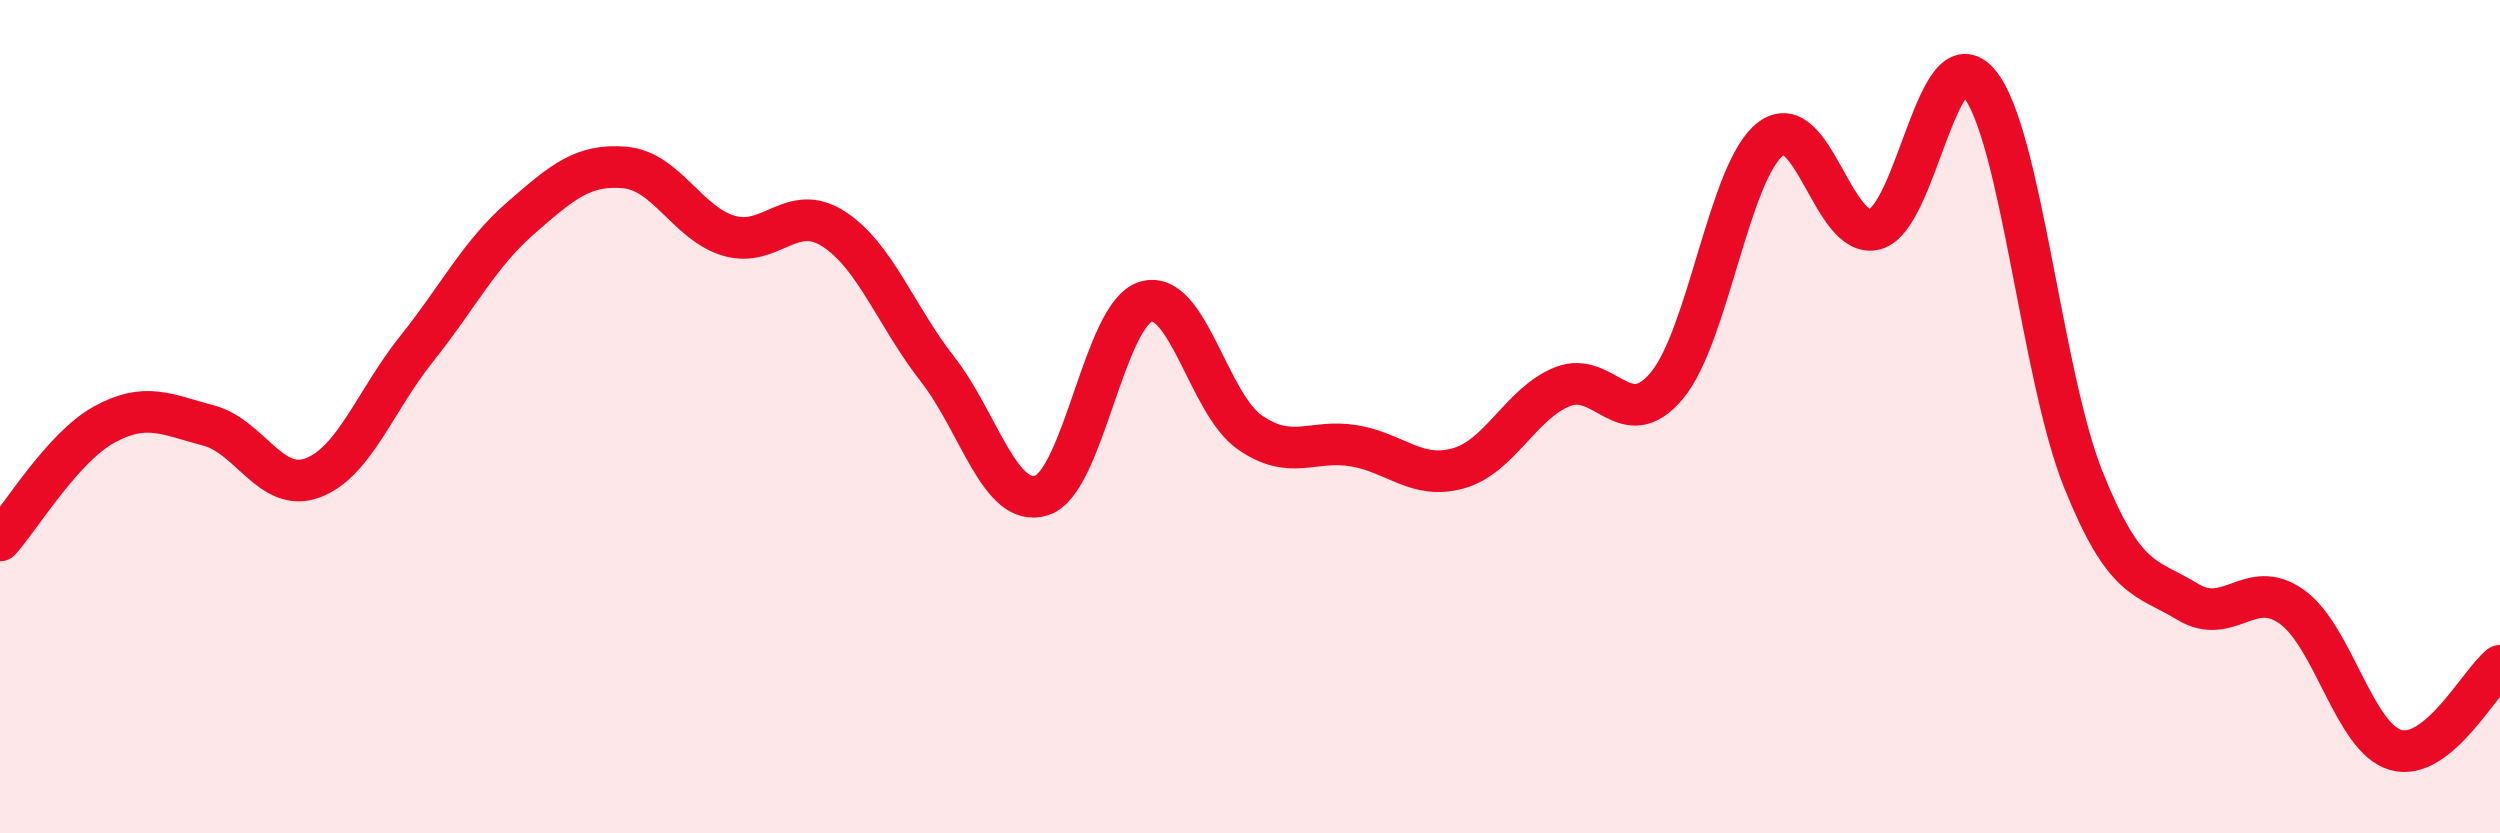 
    <svg width="60" height="20" viewBox="0 0 60 20" xmlns="http://www.w3.org/2000/svg">
      <path
        d="M 0,12.97 C 0.5,12.41 1.5,10.74 2.5,10.19 C 3.5,9.64 4,9.95 5,10.21 C 6,10.47 6.5,11.84 7.5,11.47 C 8.5,11.1 9,9.62 10,8.37 C 11,7.12 11.5,6.1 12.5,5.23 C 13.5,4.36 14,3.93 15,4.02 C 16,4.11 16.5,5.37 17.5,5.66 C 18.5,5.95 19,4.85 20,5.49 C 21,6.13 21.5,7.58 22.5,8.86 C 23.5,10.14 24,12.21 25,11.89 C 26,11.57 26.5,7.54 27.5,7.24 C 28.5,6.94 29,9.69 30,10.38 C 31,11.07 31.5,10.53 32.5,10.7 C 33.5,10.87 34,11.52 35,11.24 C 36,10.96 36.5,9.68 37.5,9.28 C 38.5,8.88 39,10.45 40,9.26 C 41,8.07 41.5,4.08 42.5,3.33 C 43.5,2.58 44,5.77 45,5.5 C 46,5.23 46.5,0.8 47.5,2 C 48.5,3.2 49,9.02 50,11.51 C 51,14 51.5,13.83 52.5,14.44 C 53.5,15.05 54,13.85 55,14.56 C 56,15.27 56.5,17.72 57.5,18 C 58.5,18.28 59.5,16.38 60,15.98L60 20L0 20Z"
        fill="#EB0A25"
        opacity="0.1"
        stroke-linecap="round"
        stroke-linejoin="round"
      />
      <path
        d="M 0,12.97 C 0.5,12.41 1.5,10.74 2.5,10.19 C 3.5,9.64 4,9.95 5,10.21 C 6,10.47 6.5,11.84 7.5,11.47 C 8.5,11.1 9,9.62 10,8.37 C 11,7.12 11.5,6.1 12.5,5.23 C 13.5,4.36 14,3.93 15,4.02 C 16,4.11 16.5,5.37 17.5,5.66 C 18.5,5.95 19,4.85 20,5.49 C 21,6.13 21.5,7.58 22.5,8.86 C 23.5,10.14 24,12.21 25,11.89 C 26,11.57 26.5,7.54 27.5,7.24 C 28.5,6.94 29,9.69 30,10.38 C 31,11.07 31.5,10.53 32.5,10.7 C 33.5,10.87 34,11.52 35,11.24 C 36,10.96 36.5,9.68 37.5,9.28 C 38.5,8.88 39,10.45 40,9.26 C 41,8.07 41.5,4.08 42.5,3.33 C 43.5,2.58 44,5.77 45,5.5 C 46,5.23 46.5,0.8 47.5,2 C 48.5,3.2 49,9.02 50,11.51 C 51,14 51.5,13.83 52.5,14.44 C 53.5,15.05 54,13.85 55,14.56 C 56,15.27 56.5,17.72 57.5,18 C 58.5,18.28 59.5,16.38 60,15.98"
        stroke="#EB0A25"
        stroke-width="1"
        fill="none"
        stroke-linecap="round"
        stroke-linejoin="round"
      />
    </svg>
  